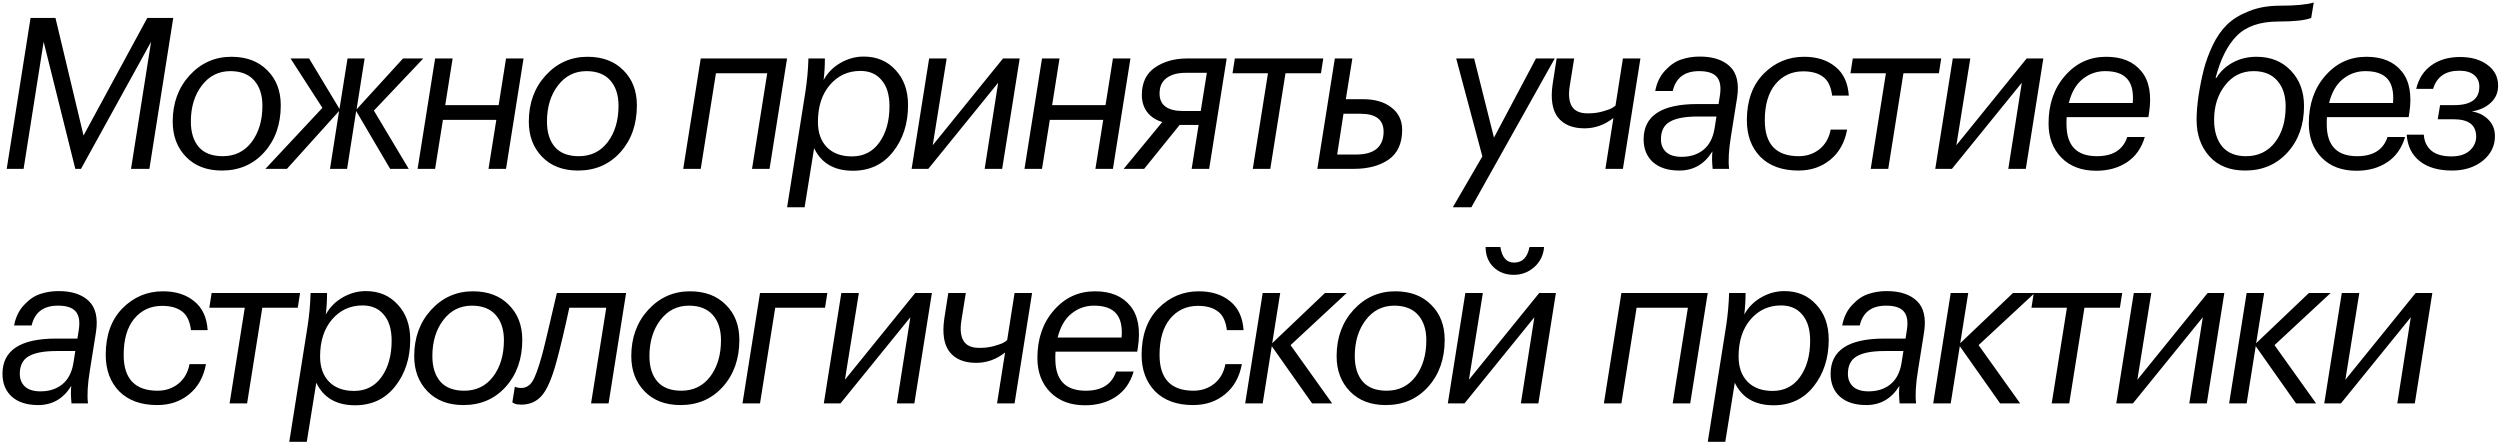 <?xml version="1.0" encoding="UTF-8"?> <svg xmlns="http://www.w3.org/2000/svg" width="533" height="95" viewBox="0 0 533 95" fill="none"> <path d="M6.515 3.825H11.825L17.81 28.89L31.4 3.825H36.935L31.85 36H27.935L32.21 8.91L17.27 36H16.055L9.305 8.91L5.03 36H1.43L6.515 3.825ZM47.305 36.36C44.095 36.36 41.545 35.385 39.655 33.435C37.765 31.485 36.82 28.98 36.82 25.92C36.82 21.99 38.02 18.705 40.42 16.065C42.85 13.425 45.82 12.105 49.33 12.105C52.54 12.105 55.09 13.065 56.98 14.985C58.9 16.875 59.86 19.365 59.86 22.455C59.86 26.505 58.69 29.835 56.35 32.445C54.01 35.055 50.995 36.36 47.305 36.36ZM47.485 33.3C50.065 33.3 52.12 32.295 53.65 30.285C55.18 28.245 55.945 25.665 55.945 22.545C55.945 20.265 55.36 18.465 54.19 17.145C53.02 15.825 51.325 15.165 49.105 15.165C46.615 15.165 44.59 16.185 43.03 18.225C41.47 20.265 40.69 22.83 40.69 25.92C40.69 28.23 41.26 30.045 42.4 31.365C43.54 32.655 45.235 33.3 47.485 33.3ZM72.29 23.67L61.175 36H56.585L68.735 22.995L61.94 12.465H65.9L72.38 23.22L74.09 12.465H77.735L76.025 23.31L85.925 12.465H90.245L79.715 23.58L87.14 36H83.18L75.935 23.67L74 36H70.355L72.29 23.67ZM105.815 25.56H94.43L92.765 36H89.03L92.765 12.465H96.5L94.925 22.41H106.31L107.885 12.465H111.62L107.885 36H104.15L105.815 25.56ZM123.228 36.36C120.018 36.36 117.468 35.385 115.578 33.435C113.688 31.485 112.743 28.98 112.743 25.92C112.743 21.99 113.943 18.705 116.343 16.065C118.773 13.425 121.743 12.105 125.253 12.105C128.463 12.105 131.013 13.065 132.903 14.985C134.823 16.875 135.783 19.365 135.783 22.455C135.783 26.505 134.613 29.835 132.273 32.445C129.933 35.055 126.918 36.36 123.228 36.36ZM123.408 33.3C125.988 33.3 128.043 32.295 129.573 30.285C131.103 28.245 131.868 25.665 131.868 22.545C131.868 20.265 131.283 18.465 130.113 17.145C128.943 15.825 127.248 15.165 125.028 15.165C122.538 15.165 120.513 16.185 118.953 18.225C117.393 20.265 116.613 22.83 116.613 25.92C116.613 28.23 117.183 30.045 118.323 31.365C119.463 32.655 121.158 33.3 123.408 33.3ZM163.572 15.615H152.637L149.397 36H145.662L149.397 12.465H167.802L164.067 36H160.332L163.572 15.615ZM184.145 12.06C186.935 12.06 189.2 13.02 190.94 14.94C192.71 16.83 193.595 19.32 193.595 22.41C193.595 26.34 192.53 29.655 190.4 32.355C188.27 35.055 185.42 36.405 181.85 36.405C177.86 36.405 175.1 34.8 173.57 31.59L171.545 44.19H167.81L171.725 19.485C172.085 17.115 172.295 14.775 172.355 12.465H175.865C175.865 14.055 175.775 15.585 175.595 17.055C176.435 15.525 177.635 14.31 179.195 13.41C180.755 12.51 182.405 12.06 184.145 12.06ZM181.625 33.345C184.115 33.345 186.065 32.355 187.475 30.375C188.915 28.365 189.635 25.785 189.635 22.635C189.635 20.235 189.08 18.39 187.97 17.1C186.89 15.78 185.375 15.12 183.425 15.12C180.815 15.12 178.655 16.11 176.945 18.09C175.235 20.07 174.38 22.71 174.38 26.01C174.38 28.29 175.025 30.09 176.315 31.41C177.605 32.7 179.375 33.345 181.625 33.345ZM194.358 36L198.093 12.465H201.828L198.858 30.96L213.843 12.465H217.398L213.663 36H209.928L212.808 17.64L197.913 36H194.358ZM235.206 25.56H223.821L222.156 36H218.421L222.156 12.465H225.891L224.316 22.41H235.701L237.276 12.465H241.011L237.276 36H233.541L235.206 25.56ZM255.994 23.67L257.299 15.525H252.754C251.044 15.525 249.694 15.9 248.704 16.65C247.714 17.37 247.219 18.465 247.219 19.935C247.219 22.425 248.914 23.67 252.304 23.67H255.994ZM243.934 36H239.569L247.804 26.01C246.454 25.62 245.389 24.93 244.609 23.94C243.829 22.92 243.439 21.69 243.439 20.25C243.439 17.64 244.369 15.69 246.229 14.4C248.119 13.11 250.414 12.465 253.114 12.465H261.529L257.794 36H254.059L255.544 26.64H251.494L243.934 36ZM274.067 15.615L270.827 36H267.092L270.332 15.615H262.772L263.267 12.465H282.122L281.627 15.615H274.067ZM284.588 12.465H288.323L286.928 21.15H290.618C293.168 21.15 295.193 21.75 296.693 22.95C298.193 24.12 298.943 25.695 298.943 27.675C298.943 30.555 297.983 32.67 296.063 34.02C294.143 35.34 291.668 36 288.638 36H280.853L284.588 12.465ZM286.433 24.255L285.083 32.94H289.223C291.083 32.94 292.508 32.535 293.498 31.725C294.488 30.885 294.983 29.67 294.983 28.08C294.983 25.53 293.348 24.255 290.078 24.255H286.433ZM316.039 33.345L310.459 12.465H314.284L318.514 29.34L327.469 12.465H331.474L313.699 44.19H309.739L316.039 33.345ZM342.269 36L343.979 25.155C342.119 26.625 340.064 27.36 337.814 27.36C335.264 27.36 333.374 26.58 332.144 25.02C330.944 23.46 330.569 21.105 331.019 17.955L331.874 12.465H335.609L334.664 18.36C334.364 20.28 334.529 21.735 335.159 22.725C335.789 23.715 336.944 24.195 338.624 24.165C339.734 24.165 340.754 24.03 341.684 23.76C342.644 23.49 343.304 23.25 343.664 23.04C344.024 22.83 344.279 22.65 344.429 22.5L346.004 12.465H349.739L346.004 36H342.269ZM358.026 36.36C355.626 36.36 353.751 35.76 352.401 34.56C351.081 33.36 350.421 31.74 350.421 29.7C350.421 24.69 354.231 22.185 361.851 22.185H366.396L366.666 20.475C366.966 18.645 366.771 17.31 366.081 16.47C365.391 15.6 364.116 15.165 362.256 15.165C359.166 15.165 357.291 16.575 356.631 19.395H352.896C353.226 17.625 353.931 16.17 355.011 15.03C356.091 13.86 357.231 13.08 358.431 12.69C359.661 12.27 360.981 12.06 362.391 12.06C365.211 12.06 367.356 12.765 368.826 14.175C370.296 15.585 370.806 17.79 370.356 20.79L369.051 28.98C368.571 31.89 368.436 34.23 368.646 36H365.136C364.986 34.5 364.971 33.255 365.091 32.265C363.411 34.995 361.056 36.36 358.026 36.36ZM358.521 33.435C360.381 33.435 361.926 32.94 363.156 31.95C364.416 30.93 365.211 29.415 365.541 27.405L365.946 24.84H361.941C359.241 24.84 357.261 25.215 356.001 25.965C354.741 26.685 354.111 27.93 354.111 29.7C354.111 30.81 354.471 31.71 355.191 32.4C355.941 33.09 357.051 33.435 358.521 33.435ZM383.41 36.36C379.96 36.36 377.26 35.385 375.31 33.435C373.39 31.455 372.43 28.86 372.43 25.65C372.43 21.48 373.615 18.18 375.985 15.75C378.385 13.32 381.265 12.105 384.625 12.105C387.355 12.105 389.575 12.81 391.285 14.22C393.025 15.6 393.985 17.655 394.165 20.385H390.61C390.37 18.465 389.725 17.13 388.675 16.38C387.655 15.6 386.245 15.21 384.445 15.21C382.015 15.21 380.035 16.125 378.505 17.955C377.005 19.785 376.255 22.35 376.255 25.65C376.255 30.75 378.67 33.3 383.5 33.3C385.18 33.3 386.65 32.805 387.91 31.815C389.17 30.795 389.965 29.4 390.295 27.63H393.805C393.295 30.39 392.095 32.535 390.205 34.065C388.345 35.595 386.08 36.36 383.41 36.36ZM405.812 15.615L402.572 36H398.837L402.077 15.615H394.517L395.012 12.465H413.867L413.372 15.615H405.812ZM412.598 36L416.333 12.465H420.068L417.098 30.96L432.083 12.465H435.638L431.903 36H428.168L431.048 17.64L416.153 36H412.598ZM440.576 26.505C440.576 31.035 442.736 33.3 447.056 33.3C450.476 33.3 452.636 31.935 453.536 29.205H457.271C456.581 31.575 455.306 33.375 453.446 34.605C451.616 35.805 449.441 36.405 446.921 36.405C443.801 36.405 441.326 35.475 439.496 33.615C437.666 31.755 436.751 29.325 436.751 26.325C436.751 22.215 437.921 18.825 440.261 16.155C442.601 13.455 445.526 12.105 449.036 12.105C452.366 12.105 454.871 13.14 456.551 15.21C458.231 17.25 458.771 20.22 458.171 24.12L458.036 24.975H440.621C440.591 25.125 440.576 25.38 440.576 25.74V26.505ZM448.811 15.165C447.011 15.165 445.406 15.735 443.996 16.875C442.616 17.985 441.641 19.68 441.071 21.96H454.706C454.886 19.62 454.496 17.91 453.536 16.83C452.576 15.72 451.001 15.165 448.811 15.165ZM478.663 36.36C475.423 36.36 472.888 35.355 471.058 33.345C469.228 31.305 468.313 28.71 468.313 25.56C468.313 24.06 468.448 22.365 468.718 20.475C469.048 18.345 469.423 16.47 469.843 14.85C470.263 13.2 470.893 11.475 471.733 9.675C472.603 7.875 473.623 6.405 474.793 5.265C475.993 4.095 477.553 3.135 479.473 2.385C481.393 1.605 483.583 1.215 486.043 1.215C489.343 1.215 491.758 0.99 493.288 0.54L492.748 3.825C491.458 4.335 489.133 4.59 485.773 4.59C481.873 4.59 478.918 5.595 476.908 7.605C474.928 9.585 473.413 12.585 472.363 16.605H472.543C473.383 15.225 474.553 14.13 476.053 13.32C477.553 12.51 479.233 12.105 481.093 12.105C484.123 12.105 486.568 13.095 488.428 15.075C490.288 17.025 491.218 19.53 491.218 22.59C491.218 26.61 490.048 29.91 487.708 32.49C485.368 35.07 482.353 36.36 478.663 36.36ZM478.843 33.3C481.423 33.3 483.478 32.325 485.008 30.375C486.538 28.395 487.303 25.83 487.303 22.68C487.303 20.37 486.703 18.54 485.503 17.19C484.333 15.84 482.653 15.165 480.463 15.165C477.973 15.165 475.948 16.17 474.388 18.18C472.828 20.16 472.048 22.62 472.048 25.56C472.048 27.93 472.618 29.82 473.758 31.23C474.928 32.61 476.623 33.3 478.843 33.3ZM496.064 26.505C496.064 31.035 498.224 33.3 502.544 33.3C505.964 33.3 508.124 31.935 509.024 29.205H512.759C512.069 31.575 510.794 33.375 508.934 34.605C507.104 35.805 504.929 36.405 502.409 36.405C499.289 36.405 496.814 35.475 494.984 33.615C493.154 31.755 492.239 29.325 492.239 26.325C492.239 22.215 493.409 18.825 495.749 16.155C498.089 13.455 501.014 12.105 504.524 12.105C507.854 12.105 510.359 13.14 512.039 15.21C513.719 17.25 514.259 20.22 513.659 24.12L513.524 24.975H496.109C496.079 25.125 496.064 25.38 496.064 25.74V26.505ZM504.299 15.165C502.499 15.165 500.894 15.735 499.484 16.875C498.104 17.985 497.129 19.68 496.559 21.96H510.194C510.374 19.62 509.984 17.91 509.024 16.83C508.064 15.72 506.489 15.165 504.299 15.165ZM522.788 36.36C519.848 36.36 517.538 35.685 515.858 34.335C514.178 32.985 513.263 31.11 513.113 28.71H516.758C516.848 30.15 517.388 31.29 518.378 32.13C519.368 32.94 520.793 33.345 522.653 33.345C524.303 33.345 525.593 32.94 526.523 32.13C527.453 31.29 527.918 30.285 527.918 29.115C527.918 26.655 526.313 25.425 523.103 25.425H519.728L520.223 22.41H523.283C526.823 22.41 528.593 21.105 528.593 18.495C528.593 17.445 528.233 16.62 527.513 16.02C526.793 15.39 525.728 15.075 524.318 15.075C521.378 15.075 519.518 16.365 518.738 18.945H515.138C515.648 16.785 516.713 15.12 518.333 13.95C519.983 12.75 522.038 12.15 524.498 12.15C526.868 12.15 528.803 12.705 530.303 13.815C531.833 14.925 532.598 16.41 532.598 18.27C532.598 19.74 532.073 20.955 531.023 21.915C530.003 22.875 528.653 23.49 526.973 23.76C528.413 23.97 529.598 24.555 530.528 25.515C531.458 26.445 531.923 27.615 531.923 29.025C531.923 31.125 531.053 32.88 529.313 34.29C527.573 35.67 525.398 36.36 522.788 36.36ZM8.135 86.36C5.735 86.36 3.86 85.76 2.51 84.56C1.19 83.36 0.53 81.74 0.53 79.7C0.53 74.69 4.34 72.185 11.96 72.185H16.505L16.775 70.475C17.075 68.645 16.88 67.31 16.19 66.47C15.5 65.6 14.225 65.165 12.365 65.165C9.275 65.165 7.4 66.575 6.74 69.395H3.005C3.335 67.625 4.04 66.17 5.12 65.03C6.2 63.86 7.34 63.08 8.54 62.69C9.77 62.27 11.09 62.06 12.5 62.06C15.32 62.06 17.465 62.765 18.935 64.175C20.405 65.585 20.915 67.79 20.465 70.79L19.16 78.98C18.68 81.89 18.545 84.23 18.755 86H15.245C15.095 84.5 15.08 83.255 15.2 82.265C13.52 84.995 11.165 86.36 8.135 86.36ZM8.63 83.435C10.49 83.435 12.035 82.94 13.265 81.95C14.525 80.93 15.32 79.415 15.65 77.405L16.055 74.84H12.05C9.35 74.84 7.37 75.215 6.11 75.965C4.85 76.685 4.22 77.93 4.22 79.7C4.22 80.81 4.58 81.71 5.3 82.4C6.05 83.09 7.16 83.435 8.63 83.435ZM33.519 86.36C30.069 86.36 27.369 85.385 25.419 83.435C23.499 81.455 22.539 78.86 22.539 75.65C22.539 71.48 23.724 68.18 26.094 65.75C28.494 63.32 31.374 62.105 34.734 62.105C37.464 62.105 39.684 62.81 41.394 64.22C43.134 65.6 44.094 67.655 44.274 70.385H40.719C40.479 68.465 39.834 67.13 38.784 66.38C37.764 65.6 36.354 65.21 34.554 65.21C32.124 65.21 30.144 66.125 28.614 67.955C27.114 69.785 26.364 72.35 26.364 75.65C26.364 80.75 28.779 83.3 33.609 83.3C35.289 83.3 36.759 82.805 38.019 81.815C39.279 80.795 40.074 79.4 40.404 77.63H43.914C43.404 80.39 42.204 82.535 40.314 84.065C38.454 85.595 36.189 86.36 33.519 86.36ZM55.921 65.615L52.681 86H48.946L52.186 65.615H44.626L45.121 62.465H63.976L63.481 65.615H55.921ZM78.007 62.06C80.797 62.06 83.062 63.02 84.802 64.94C86.572 66.83 87.457 69.32 87.457 72.41C87.457 76.34 86.392 79.655 84.262 82.355C82.132 85.055 79.282 86.405 75.712 86.405C71.722 86.405 68.962 84.8 67.432 81.59L65.407 94.19H61.672L65.587 69.485C65.947 67.115 66.157 64.775 66.217 62.465H69.727C69.727 64.055 69.637 65.585 69.457 67.055C70.297 65.525 71.497 64.31 73.057 63.41C74.617 62.51 76.267 62.06 78.007 62.06ZM75.487 83.345C77.977 83.345 79.927 82.355 81.337 80.375C82.777 78.365 83.497 75.785 83.497 72.635C83.497 70.235 82.942 68.39 81.832 67.1C80.752 65.78 79.237 65.12 77.287 65.12C74.677 65.12 72.517 66.11 70.807 68.09C69.097 70.07 68.242 72.71 68.242 76.01C68.242 78.29 68.887 80.09 70.177 81.41C71.467 82.7 73.237 83.345 75.487 83.345ZM98.795 86.36C95.585 86.36 93.035 85.385 91.145 83.435C89.255 81.485 88.31 78.98 88.31 75.92C88.31 71.99 89.51 68.705 91.91 66.065C94.34 63.425 97.31 62.105 100.82 62.105C104.03 62.105 106.58 63.065 108.47 64.985C110.39 66.875 111.35 69.365 111.35 72.455C111.35 76.505 110.18 79.835 107.84 82.445C105.5 85.055 102.485 86.36 98.795 86.36ZM98.975 83.3C101.555 83.3 103.61 82.295 105.14 80.285C106.67 78.245 107.435 75.665 107.435 72.545C107.435 70.265 106.85 68.465 105.68 67.145C104.51 65.825 102.815 65.165 100.595 65.165C98.105 65.165 96.08 66.185 94.52 68.225C92.96 70.265 92.18 72.83 92.18 75.92C92.18 78.23 92.75 80.045 93.89 81.365C95.03 82.655 96.725 83.3 98.975 83.3ZM118.634 77.135C117.674 80.675 116.624 83.09 115.484 84.38C114.374 85.64 112.919 86.27 111.119 86.27C110.549 86.27 110.069 86.195 109.679 86.045L109.229 85.775L109.769 82.445L110.129 82.58C110.369 82.67 110.699 82.715 111.119 82.715C112.109 82.715 112.904 82.25 113.504 81.32C114.104 80.39 114.794 78.5 115.574 75.65C115.874 74.63 116.924 70.235 118.724 62.465H133.484L129.749 86H126.014L129.254 65.615H121.379C120.359 70.325 119.444 74.165 118.634 77.135ZM145.075 86.36C141.865 86.36 139.315 85.385 137.425 83.435C135.535 81.485 134.59 78.98 134.59 75.92C134.59 71.99 135.79 68.705 138.19 66.065C140.62 63.425 143.59 62.105 147.1 62.105C150.31 62.105 152.86 63.065 154.75 64.985C156.67 66.875 157.63 69.365 157.63 72.455C157.63 76.505 156.46 79.835 154.12 82.445C151.78 85.055 148.765 86.36 145.075 86.36ZM145.255 83.3C147.835 83.3 149.89 82.295 151.42 80.285C152.95 78.245 153.715 75.665 153.715 72.545C153.715 70.265 153.13 68.465 151.96 67.145C150.79 65.825 149.095 65.165 146.875 65.165C144.385 65.165 142.36 66.185 140.8 68.225C139.24 70.265 138.46 72.83 138.46 75.92C138.46 78.23 139.03 80.045 140.17 81.365C141.31 82.655 143.005 83.3 145.255 83.3ZM165.274 65.615L162.034 86H158.299L162.034 62.465H176.389L175.894 65.615H165.274ZM175.638 86L179.373 62.465H183.108L180.138 80.96L195.123 62.465H198.678L194.943 86H191.208L194.088 67.64L179.193 86H175.638ZM212.57 86L214.28 75.155C212.42 76.625 210.365 77.36 208.115 77.36C205.565 77.36 203.675 76.58 202.445 75.02C201.245 73.46 200.87 71.105 201.32 67.955L202.175 62.465H205.91L204.965 68.36C204.665 70.28 204.83 71.735 205.46 72.725C206.09 73.715 207.245 74.195 208.925 74.165C210.035 74.165 211.055 74.03 211.985 73.76C212.945 73.49 213.605 73.25 213.965 73.04C214.325 72.83 214.58 72.65 214.73 72.5L216.305 62.465H220.04L216.305 86H212.57ZM224.997 76.505C224.997 81.035 227.157 83.3 231.477 83.3C234.897 83.3 237.057 81.935 237.957 79.205H241.692C241.002 81.575 239.727 83.375 237.867 84.605C236.037 85.805 233.862 86.405 231.342 86.405C228.222 86.405 225.747 85.475 223.917 83.615C222.087 81.755 221.172 79.325 221.172 76.325C221.172 72.215 222.342 68.825 224.682 66.155C227.022 63.455 229.947 62.105 233.457 62.105C236.787 62.105 239.292 63.14 240.972 65.21C242.652 67.25 243.192 70.22 242.592 74.12L242.457 74.975H225.042C225.012 75.125 224.997 75.38 224.997 75.74V76.505ZM233.232 65.165C231.432 65.165 229.827 65.735 228.417 66.875C227.037 67.985 226.062 69.68 225.492 71.96H239.127C239.307 69.62 238.917 67.91 237.957 66.83C236.997 65.72 235.422 65.165 233.232 65.165ZM254.37 86.36C250.92 86.36 248.22 85.385 246.27 83.435C244.35 81.455 243.39 78.86 243.39 75.65C243.39 71.48 244.575 68.18 246.945 65.75C249.345 63.32 252.225 62.105 255.585 62.105C258.315 62.105 260.535 62.81 262.245 64.22C263.985 65.6 264.945 67.655 265.125 70.385H261.57C261.33 68.465 260.685 67.13 259.635 66.38C258.615 65.6 257.205 65.21 255.405 65.21C252.975 65.21 250.995 66.125 249.465 67.955C247.965 69.785 247.215 72.35 247.215 75.65C247.215 80.75 249.63 83.3 254.46 83.3C256.14 83.3 257.61 82.805 258.87 81.815C260.13 80.795 260.925 79.4 261.255 77.63H264.765C264.255 80.39 263.055 82.535 261.165 84.065C259.305 85.595 257.04 86.36 254.37 86.36ZM271.142 73.805L269.207 86H265.472L269.207 62.465H272.942L271.232 73.175L282.482 62.465H287.117L275.147 73.58L284.012 86H279.737L271.142 73.805ZM295.452 86.36C292.242 86.36 289.692 85.385 287.802 83.435C285.912 81.485 284.967 78.98 284.967 75.92C284.967 71.99 286.167 68.705 288.567 66.065C290.997 63.425 293.967 62.105 297.477 62.105C300.687 62.105 303.237 63.065 305.127 64.985C307.047 66.875 308.007 69.365 308.007 72.455C308.007 76.505 306.837 79.835 304.497 82.445C302.157 85.055 299.142 86.36 295.452 86.36ZM295.632 83.3C298.212 83.3 300.267 82.295 301.797 80.285C303.327 78.245 304.092 75.665 304.092 72.545C304.092 70.265 303.507 68.465 302.337 67.145C301.167 65.825 299.472 65.165 297.252 65.165C294.762 65.165 292.737 66.185 291.177 68.225C289.617 70.265 288.837 72.83 288.837 75.92C288.837 78.23 289.407 80.045 290.547 81.365C291.687 82.655 293.382 83.3 295.632 83.3ZM322.761 58.595C321.021 58.595 319.581 58.055 318.441 56.975C317.301 55.865 316.731 54.425 316.731 52.655H319.881C320.211 54.875 321.186 55.985 322.806 55.985C324.576 55.985 325.671 54.875 326.091 52.655H329.196C329.076 54.365 328.386 55.79 327.126 56.93C325.866 58.04 324.411 58.595 322.761 58.595ZM308.676 86L312.411 62.465H316.146L313.176 80.96L328.161 62.465H331.716L327.981 86H324.246L327.126 67.64L312.231 86H308.676ZM359.858 65.615H348.923L345.683 86H341.948L345.683 62.465H364.088L360.353 86H356.618L359.858 65.615ZM380.432 62.06C383.222 62.06 385.487 63.02 387.227 64.94C388.997 66.83 389.882 69.32 389.882 72.41C389.882 76.34 388.817 79.655 386.687 82.355C384.557 85.055 381.707 86.405 378.137 86.405C374.147 86.405 371.387 84.8 369.857 81.59L367.832 94.19H364.097L368.012 69.485C368.372 67.115 368.582 64.775 368.642 62.465H372.152C372.152 64.055 372.062 65.585 371.882 67.055C372.722 65.525 373.922 64.31 375.482 63.41C377.042 62.51 378.692 62.06 380.432 62.06ZM377.912 83.345C380.402 83.345 382.352 82.355 383.762 80.375C385.202 78.365 385.922 75.785 385.922 72.635C385.922 70.235 385.367 68.39 384.257 67.1C383.177 65.78 381.662 65.12 379.712 65.12C377.102 65.12 374.942 66.11 373.232 68.09C371.522 70.07 370.667 72.71 370.667 76.01C370.667 78.29 371.312 80.09 372.602 81.41C373.892 82.7 375.662 83.345 377.912 83.345ZM397.889 86.36C395.489 86.36 393.614 85.76 392.264 84.56C390.944 83.36 390.284 81.74 390.284 79.7C390.284 74.69 394.094 72.185 401.714 72.185H406.259L406.529 70.475C406.829 68.645 406.634 67.31 405.944 66.47C405.254 65.6 403.979 65.165 402.119 65.165C399.029 65.165 397.154 66.575 396.494 69.395H392.759C393.089 67.625 393.794 66.17 394.874 65.03C395.954 63.86 397.094 63.08 398.294 62.69C399.524 62.27 400.844 62.06 402.254 62.06C405.074 62.06 407.219 62.765 408.689 64.175C410.159 65.585 410.669 67.79 410.219 70.79L408.914 78.98C408.434 81.89 408.299 84.23 408.509 86H404.999C404.849 84.5 404.834 83.255 404.954 82.265C403.274 84.995 400.919 86.36 397.889 86.36ZM398.384 83.435C400.244 83.435 401.789 82.94 403.019 81.95C404.279 80.93 405.074 79.415 405.404 77.405L405.809 74.84H401.804C399.104 74.84 397.124 75.215 395.864 75.965C394.604 76.685 393.974 77.93 393.974 79.7C393.974 80.81 394.334 81.71 395.054 82.4C395.804 83.09 396.914 83.435 398.384 83.435ZM417.828 73.805L415.893 86H412.158L415.893 62.465H419.628L417.918 73.175L429.168 62.465H433.803L421.833 73.58L430.698 86H426.423L417.828 73.805ZM444.401 65.615L441.161 86H437.426L440.666 65.615H433.106L433.601 62.465H452.456L451.961 65.615H444.401ZM451.187 86L454.922 62.465H458.657L455.687 80.96L470.672 62.465H474.227L470.492 86H466.757L469.637 67.64L454.742 86H451.187ZM480.92 73.805L478.985 86H475.25L478.985 62.465H482.72L481.01 73.175L492.26 62.465H496.895L484.925 73.58L493.79 86H489.515L480.92 73.805ZM495.533 86L499.268 62.465H503.003L500.033 80.96L515.018 62.465H518.573L514.838 86H511.103L513.983 67.64L499.088 86H495.533Z" fill="black"></path> </svg> 